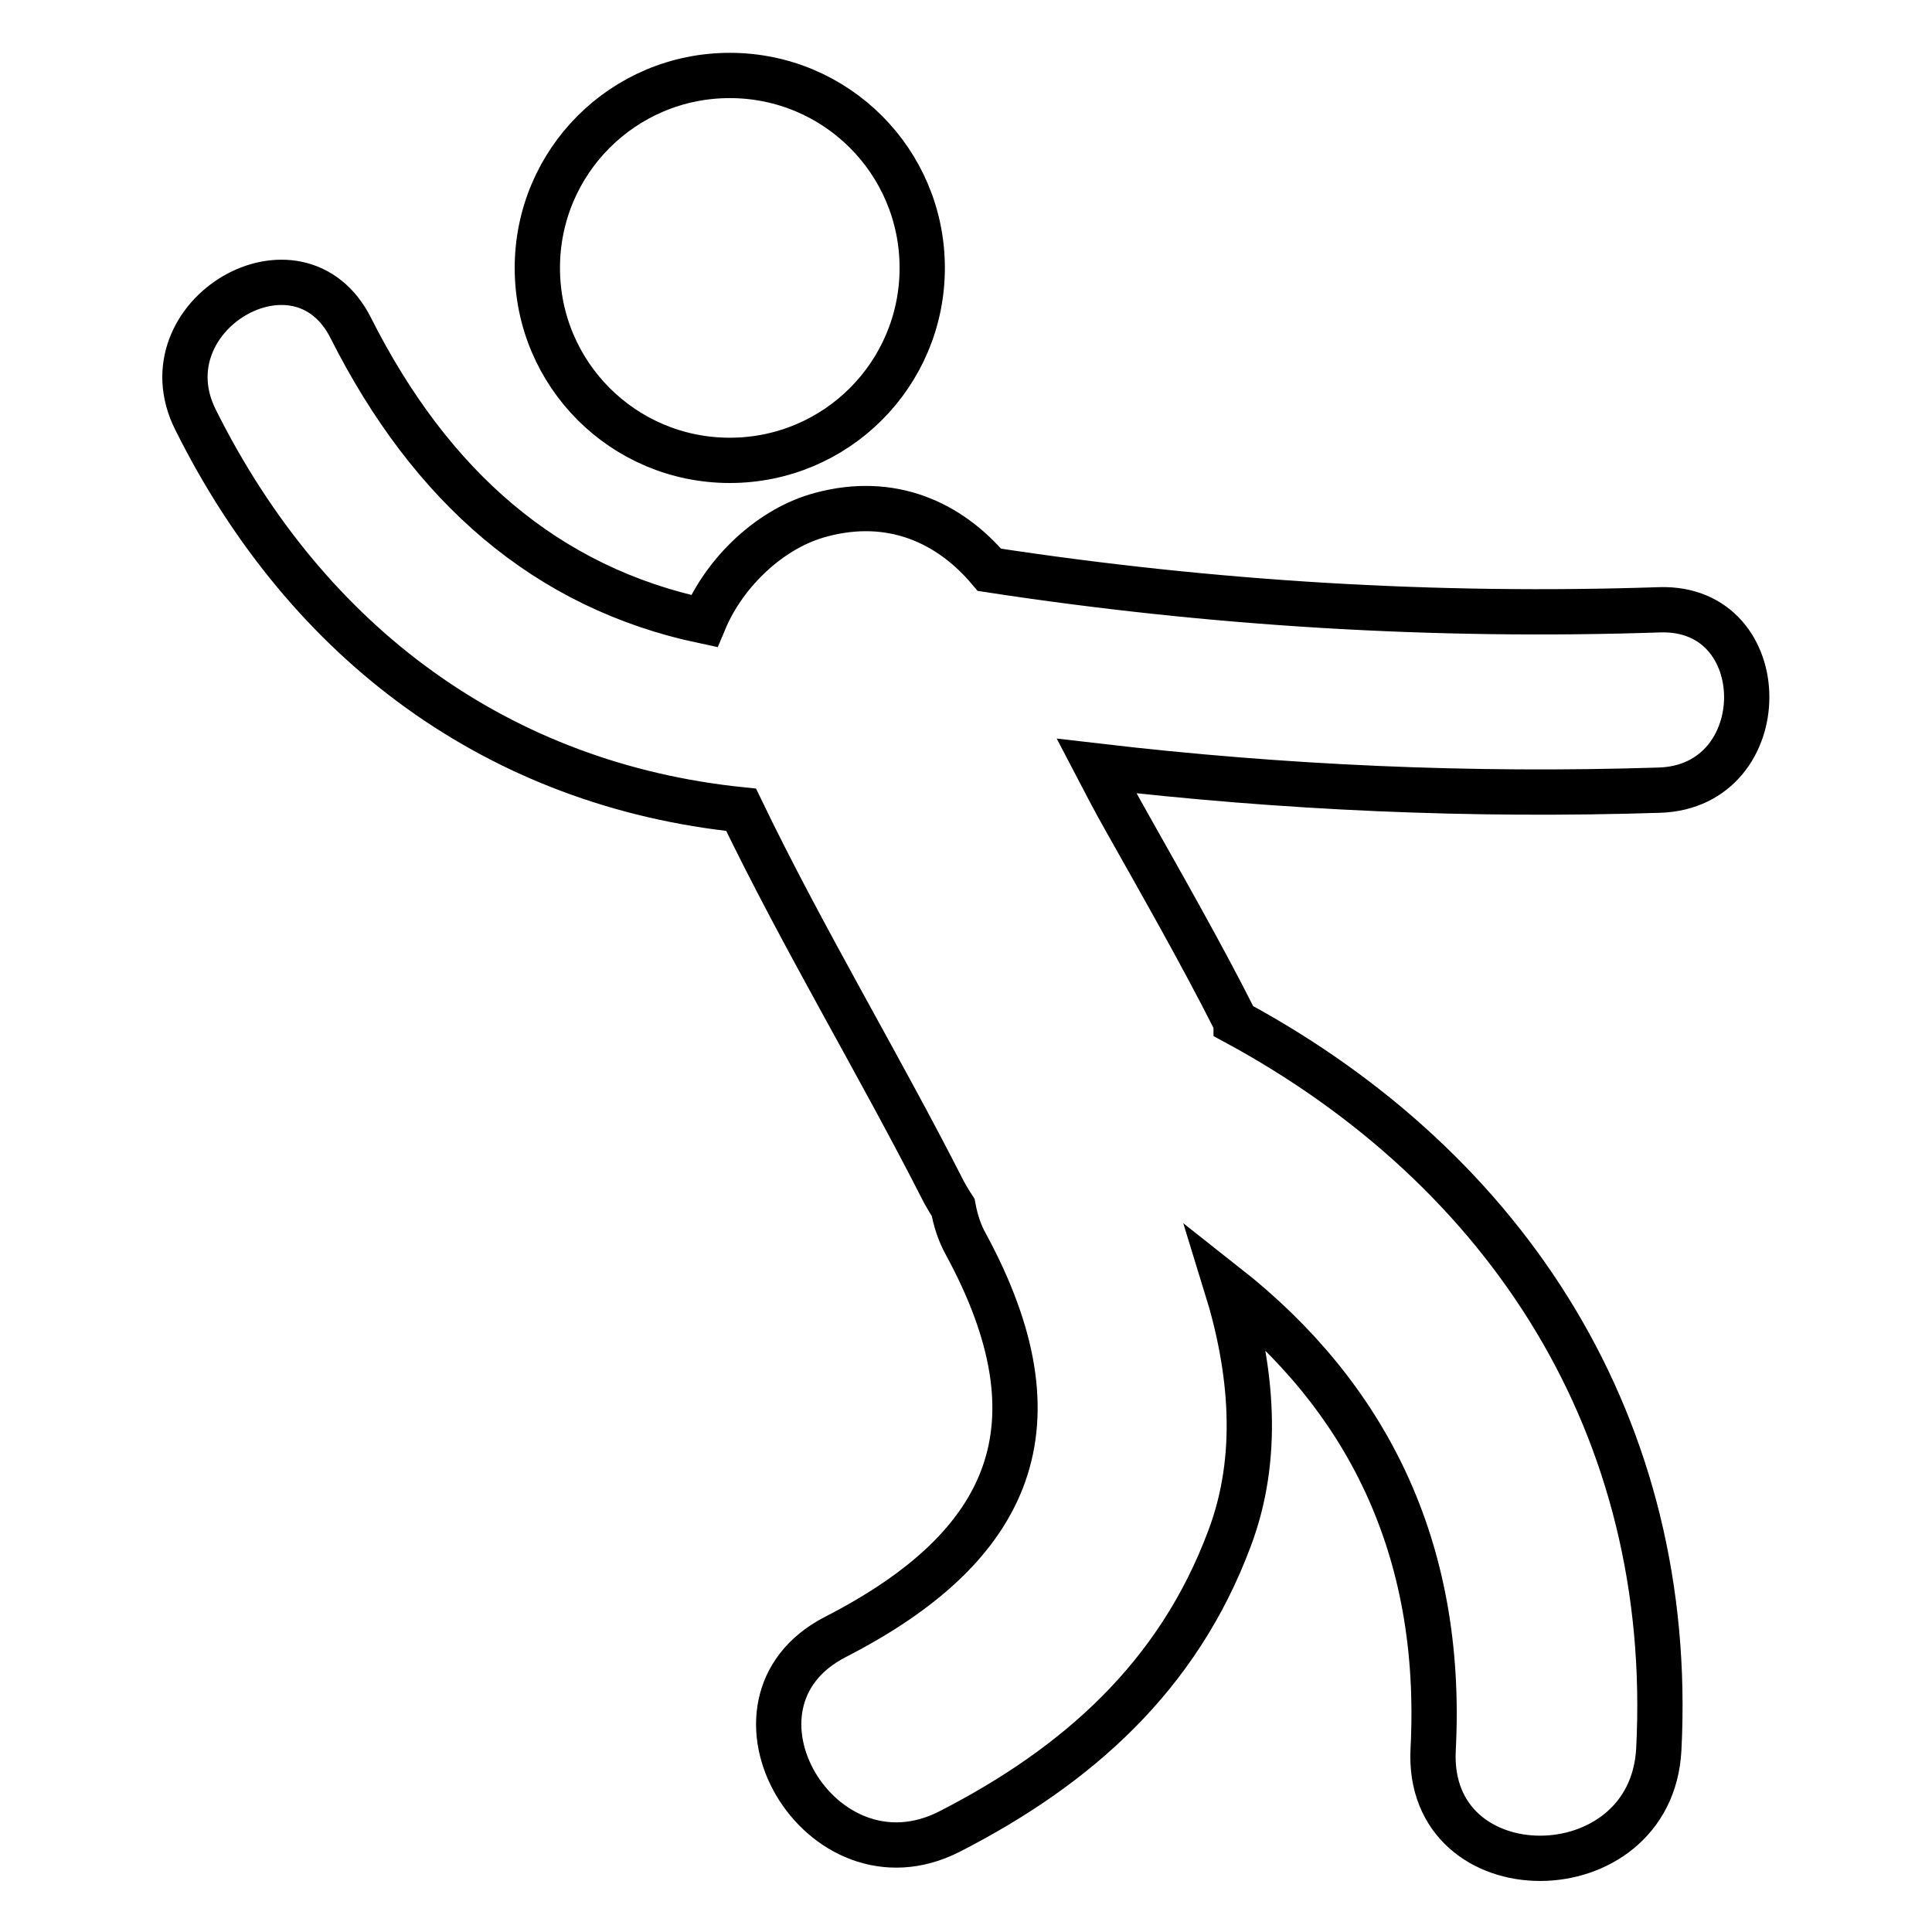 <?xml version="1.0" encoding="utf-8"?>
<!-- Svg Vector Icons : http://www.onlinewebfonts.com/icon -->
<!DOCTYPE svg PUBLIC "-//W3C//DTD SVG 1.1//EN" "http://www.w3.org/Graphics/SVG/1.1/DTD/svg11.dtd">
<svg version="1.1" xmlns="http://www.w3.org/2000/svg" xmlns:xlink="http://www.w3.org/1999/xlink" x="0px" y="0px" viewBox="0 0 256 256" enable-background="new 0 0 256 256" xml:space="preserve">
<g> <path stroke-width="6" fill-opacity="0" stroke="#000000"  d="M71.2,35.5C71.2,49.6,82.6,61,96.7,61c14.1,0,25.5-11.4,25.5-25.5c0-14.1-11.4-25.5-25.5-25.5 C82.6,10,71.2,21.4,71.2,35.5z M219.9,104.7c15.4-0.5,15.4-24.4,0-23.9c-29.8,1-59.4-0.8-88.8-5.3c-5.3-6.3-13-9.8-22.3-7.3 c-6.5,1.7-12.7,7.4-15.5,14.1c-20.9-4.4-36.2-17.8-46.8-38.8c-6.9-13.8-27.5-1.7-20.6,12.1c14.9,29.9,40.3,48.4,72.3,51.7 c8.3,17.2,18.2,33.6,26.9,50.7c0.4,0.7,0.8,1.4,1.2,2c0.3,1.6,0.8,3.3,1.7,4.9c12.9,23.8,6.3,39.9-17.3,52 c-17.1,8.8-2,34.5,15.1,25.8c17-8.7,30.3-20.6,37.1-38.8c4.1-10.8,3-22.5-0.4-33.5c18.4,14.5,28.8,34.5,27.4,61.4 c-1,19.3,28.9,19.2,29.9,0c2.2-42.7-20-76.8-56-96.3c0-0.1-0.1-0.1-0.1-0.2c-4.6-9.1-9.7-18-14.7-26.9c-1.3-2.3-2.5-4.6-3.7-6.9 C170.1,104.4,194.9,105.5,219.9,104.7z"/></g>
</svg>